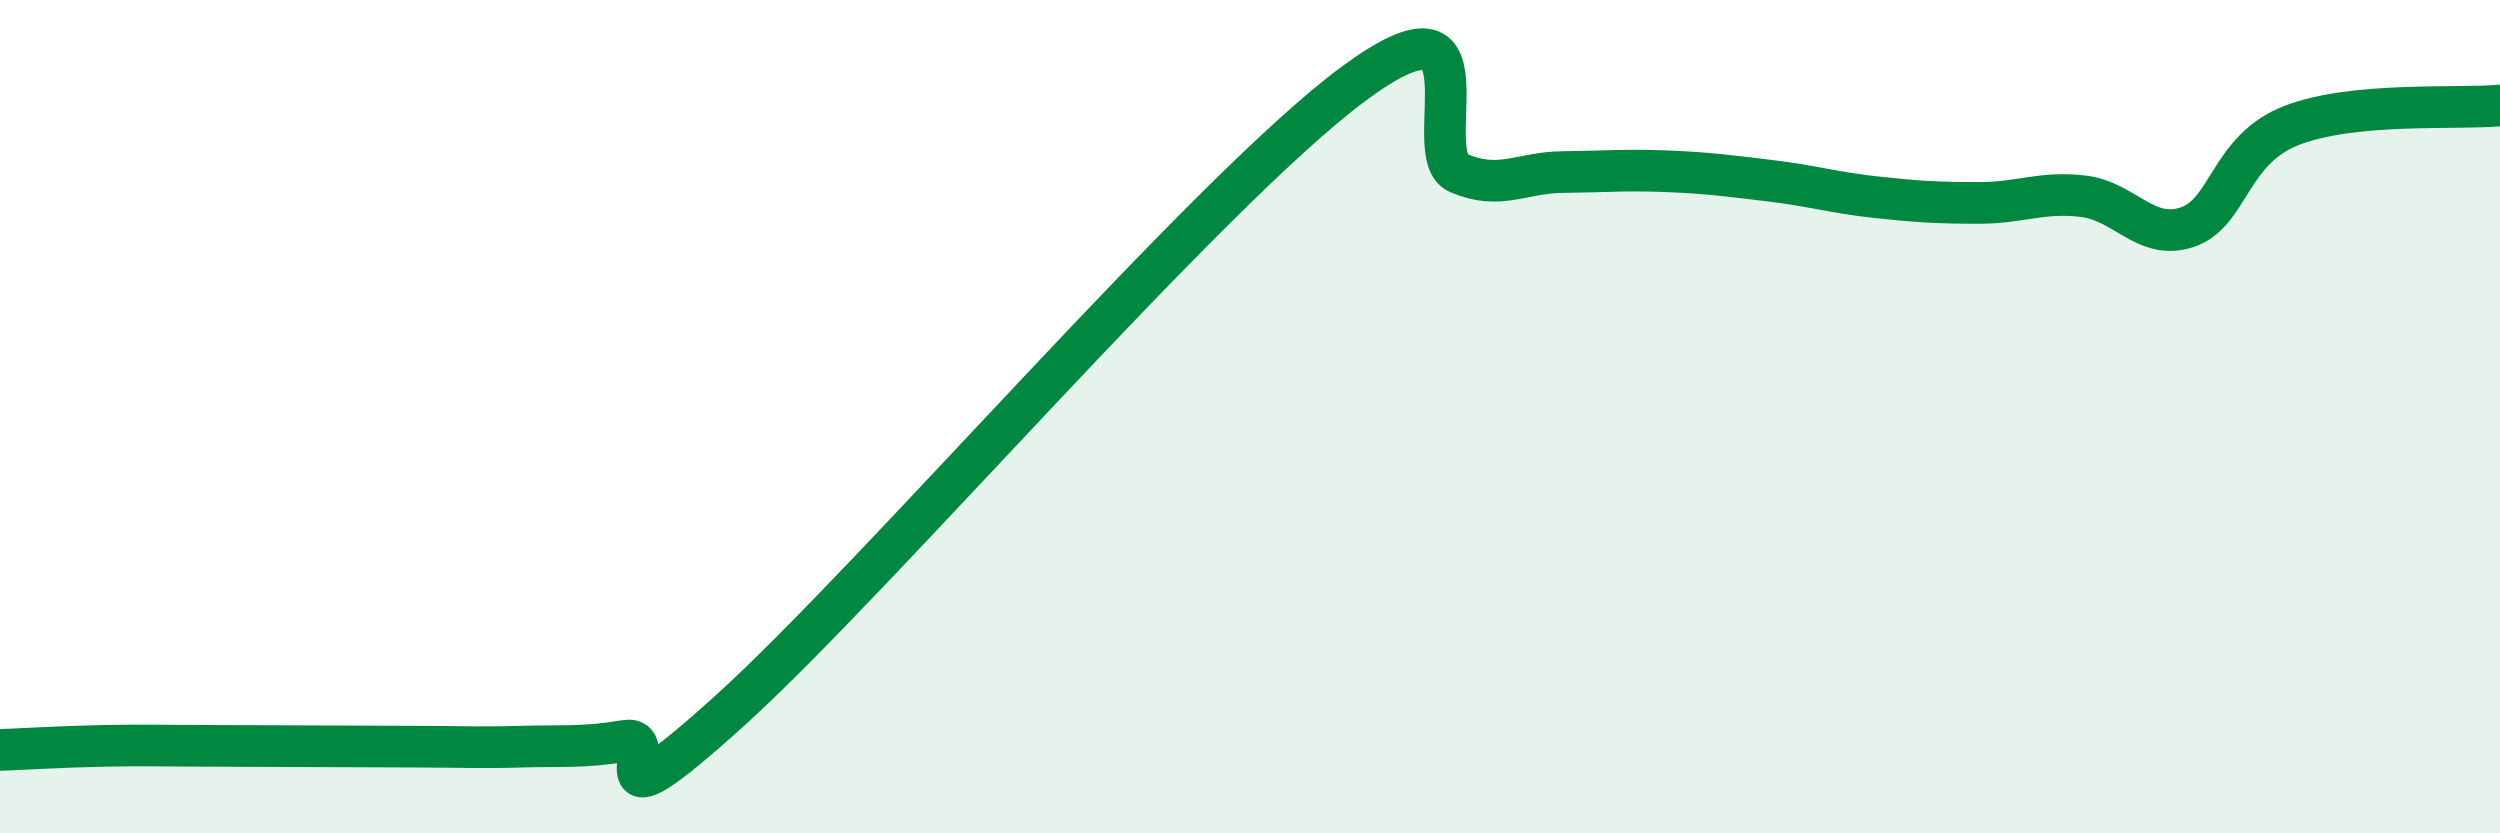
    <svg width="60" height="20" viewBox="0 0 60 20" xmlns="http://www.w3.org/2000/svg">
      <path
        d="M 0,18 C 0.5,17.98 1.5,17.92 2.5,17.9 C 3.5,17.88 4,17.9 5,17.9 C 6,17.9 6.5,17.91 7.5,17.91 C 8.5,17.91 9,17.92 10,17.92 C 11,17.92 11.5,17.95 12.5,17.92 C 13.5,17.89 14,17.95 15,17.78 C 16,17.61 14,20.23 17.5,17.07 C 21,13.91 29,4.58 32.5,2 C 36,-0.58 34,3.72 35,4.15 C 36,4.58 36.5,4.14 37.5,4.13 C 38.5,4.12 39,4.07 40,4.11 C 41,4.15 41.5,4.22 42.5,4.34 C 43.5,4.46 44,4.62 45,4.73 C 46,4.84 46.5,4.87 47.5,4.87 C 48.5,4.87 49,4.59 50,4.71 C 51,4.83 51.5,5.79 52.5,5.45 C 53.5,5.11 53.5,3.59 55,3.01 C 56.5,2.43 59,2.63 60,2.53L60 20L0 20Z"
        fill="#008740"
        opacity="0.1"
        stroke-linecap="round"
        stroke-linejoin="round"
      />
      <path
        d="M 0,18 C 0.5,17.98 1.5,17.92 2.5,17.9 C 3.5,17.88 4,17.9 5,17.9 C 6,17.9 6.5,17.91 7.5,17.91 C 8.5,17.91 9,17.92 10,17.92 C 11,17.92 11.5,17.95 12.5,17.92 C 13.5,17.89 14,17.95 15,17.78 C 16,17.61 14,20.23 17.5,17.07 C 21,13.91 29,4.58 32.5,2 C 36,-0.58 34,3.72 35,4.15 C 36,4.58 36.5,4.14 37.5,4.13 C 38.5,4.12 39,4.07 40,4.11 C 41,4.15 41.5,4.22 42.5,4.34 C 43.5,4.46 44,4.62 45,4.73 C 46,4.84 46.5,4.87 47.5,4.87 C 48.5,4.87 49,4.59 50,4.71 C 51,4.83 51.5,5.79 52.5,5.45 C 53.5,5.11 53.5,3.59 55,3.01 C 56.5,2.43 59,2.63 60,2.53"
        stroke="#008740"
        stroke-width="1"
        fill="none"
        stroke-linecap="round"
        stroke-linejoin="round"
      />
    </svg>
  